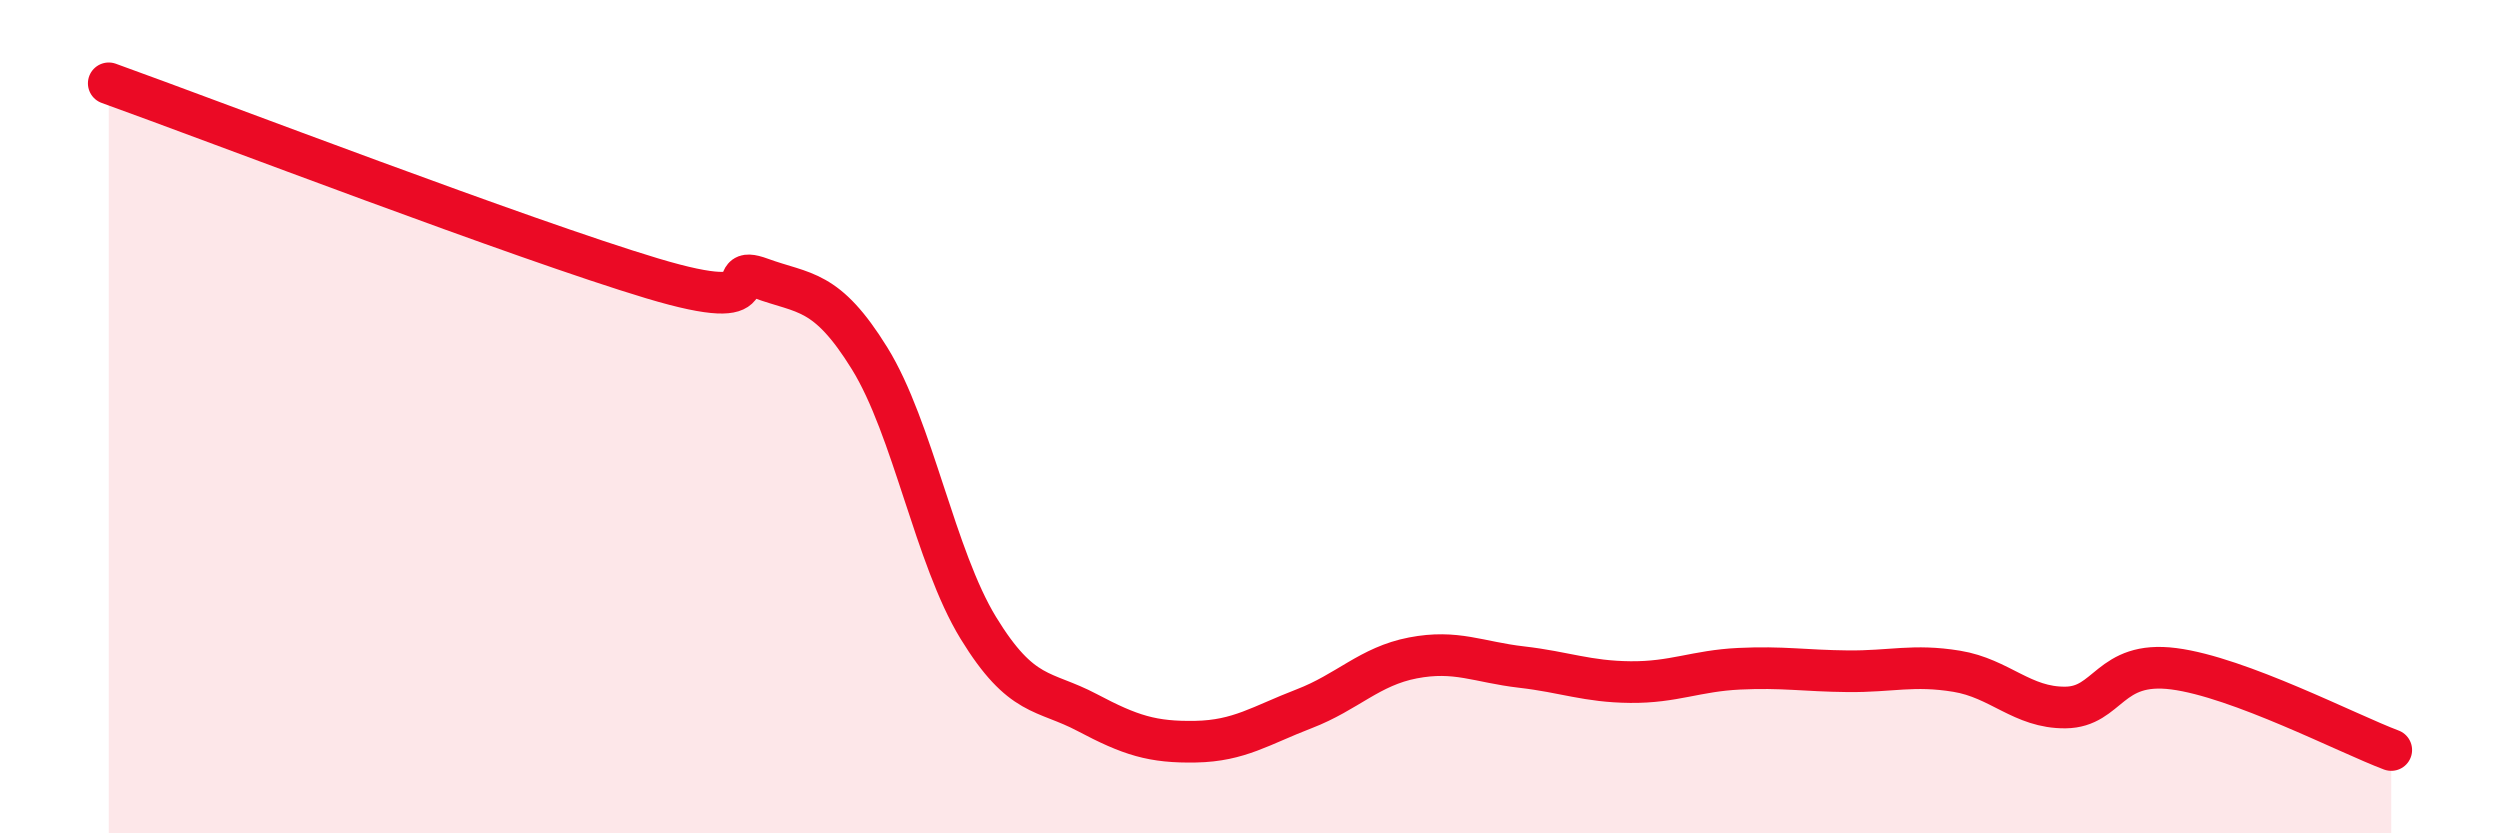 
    <svg width="60" height="20" viewBox="0 0 60 20" xmlns="http://www.w3.org/2000/svg">
      <path
        d="M 2.61,2 C 5.22,2.94 12.52,5.74 15.65,6.68 C 18.78,7.62 17.22,6.3 18.26,6.68 C 19.3,7.06 19.83,6.92 20.87,8.6 C 21.91,10.28 22.44,13.37 23.48,15.07 C 24.52,16.77 25.05,16.55 26.09,17.1 C 27.13,17.65 27.66,17.82 28.7,17.8 C 29.74,17.78 30.26,17.41 31.3,17.01 C 32.34,16.61 32.87,15.99 33.91,15.79 C 34.95,15.59 35.48,15.89 36.52,16.01 C 37.56,16.13 38.09,16.36 39.13,16.37 C 40.17,16.38 40.7,16.1 41.74,16.05 C 42.78,16 43.31,16.1 44.35,16.11 C 45.39,16.12 45.92,15.94 46.96,16.11 C 48,16.28 48.53,16.99 49.57,16.98 C 50.61,16.97 50.61,15.85 52.17,16.05 C 53.73,16.25 56.35,17.61 57.39,18L57.39 20L2.61 20Z"
        fill="#EB0A25"
        opacity="0.1"
        stroke-linecap="round"
        stroke-linejoin="round"
      />
      <path
        d="M 2.61,2 C 5.22,2.94 12.52,5.74 15.65,6.68 C 18.78,7.62 17.22,6.3 18.26,6.68 C 19.3,7.06 19.83,6.92 20.87,8.6 C 21.91,10.28 22.44,13.37 23.48,15.07 C 24.52,16.77 25.05,16.55 26.09,17.1 C 27.13,17.65 27.66,17.82 28.7,17.8 C 29.74,17.78 30.26,17.41 31.3,17.01 C 32.34,16.61 32.87,15.99 33.91,15.79 C 34.95,15.59 35.48,15.89 36.52,16.01 C 37.56,16.13 38.09,16.36 39.13,16.37 C 40.17,16.38 40.7,16.1 41.74,16.05 C 42.78,16 43.31,16.1 44.35,16.11 C 45.39,16.12 45.92,15.94 46.96,16.11 C 48,16.28 48.53,16.99 49.57,16.98 C 50.61,16.97 50.61,15.85 52.17,16.05 C 53.73,16.25 56.35,17.61 57.39,18"
        stroke="#EB0A25"
        stroke-width="1"
        fill="none"
        stroke-linecap="round"
        stroke-linejoin="round"
      />
    </svg>
  